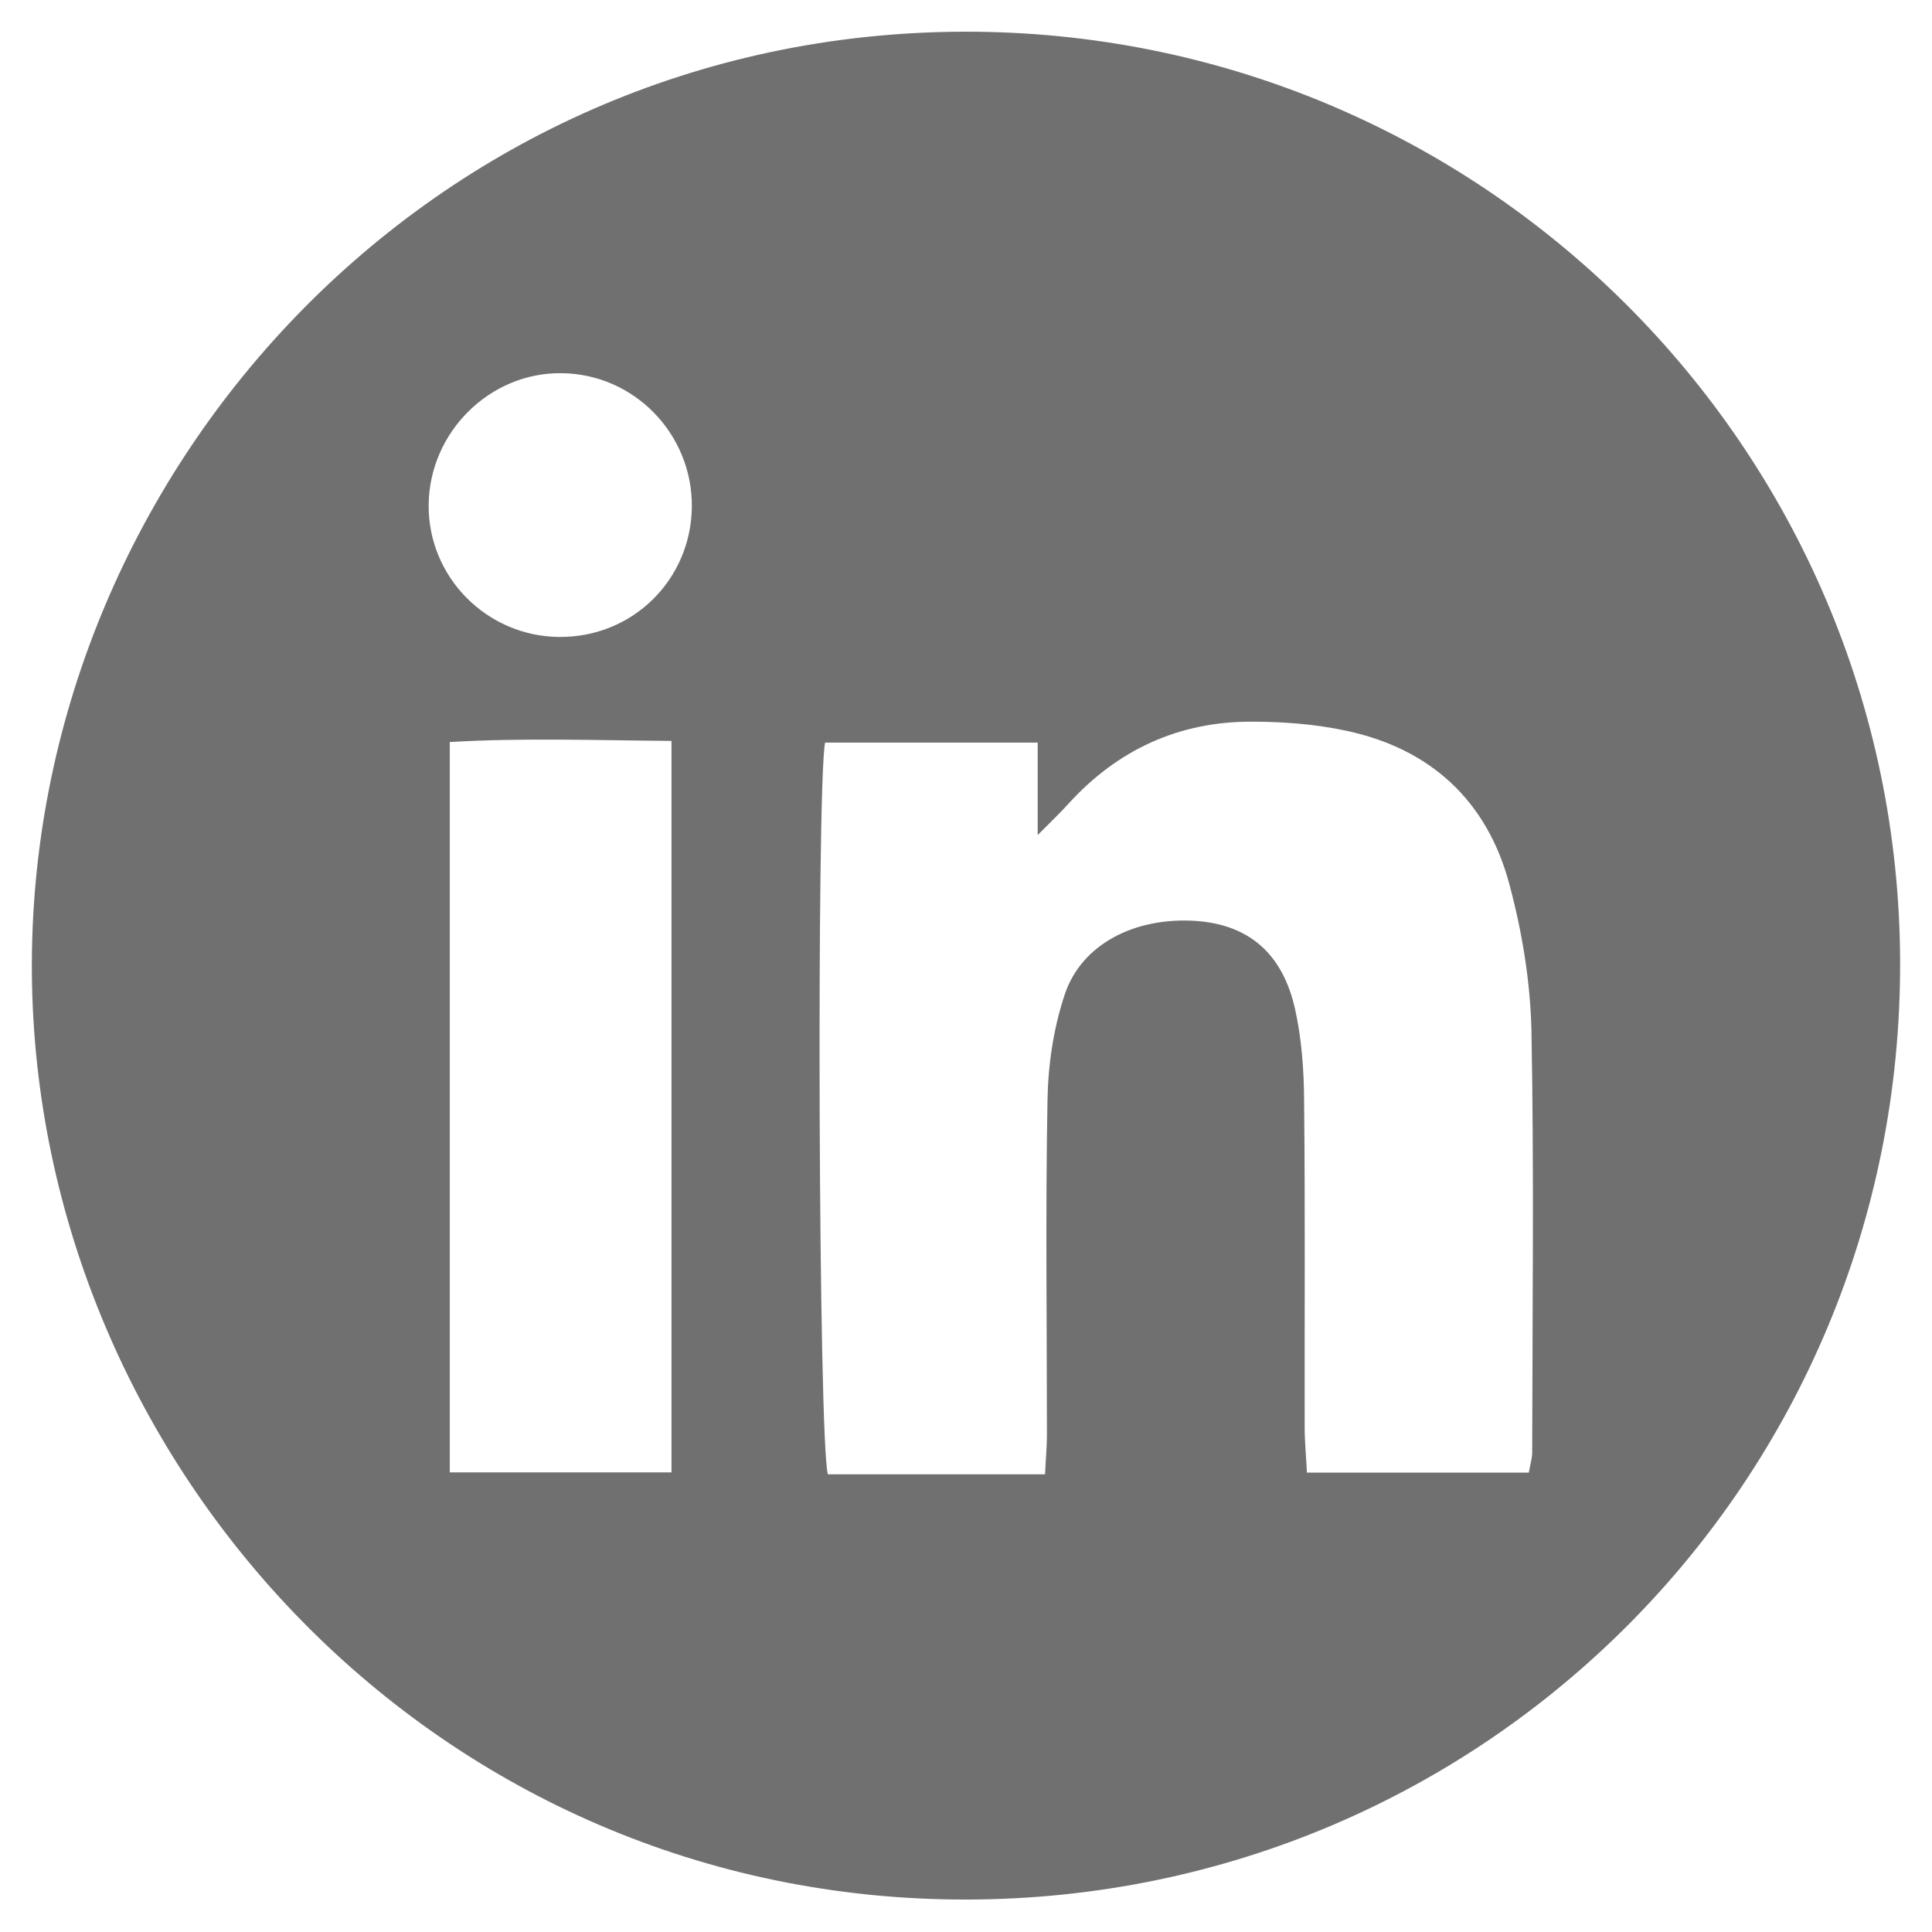 <?xml version="1.0" encoding="utf-8"?>
<!-- Generator: Adobe Illustrator 26.0.3, SVG Export Plug-In . SVG Version: 6.00 Build 0)  -->
<svg version="1.1" id="Ebene_1" xmlns="http://www.w3.org/2000/svg" xmlns:xlink="http://www.w3.org/1999/xlink" x="0px" y="0px"
	 viewBox="0 0 1024 1024" style="enable-background:new 0 0 1024 1024;" xml:space="preserve">
<style type="text/css">
	.st0{fill:#717070;}
</style>
<path class="st0" d="M511.2,16.8C228.4,17.4,14.7,251.2,16.9,516c2.2,261.6,215.7,491.5,496,490.8
	c274.4-0.7,494.9-222.4,494.2-496.9C1006.4,237,784.6,16.3,511.2,16.8z M355.9,780.4c-40.4,0-78.1,0-117.5,0
	c0-128.7,0-256.4,0-387.1c38.8-2.3,77.6-0.9,117.5-0.6C355.9,522.9,355.9,650.6,355.9,780.4z M296.4,337.6
	c-38.5-0.3-69.7-31.9-69.2-70.3s32.5-70,70.5-69.5c38.4,0.4,69.3,32.2,69,70.8C366.3,307.3,335.3,337.9,296.4,337.6z M812.1,769.9
	c0,2.8-0.9,5.6-1.8,10.6c-39.6,0-77.5,0-117.6,0c-0.4-8.5-1.2-16.3-1.2-24.1c-0.1-57.8,0.3-115.6-0.3-173.4
	c-0.1-16-1.3-32.3-4.7-47.8c-6.6-30-24.8-45.2-52.8-47.1c-32.1-2.1-60.5,12.2-69.4,39.1c-5.9,17.7-8.8,37.1-9.1,55.9
	c-1.1,59.3-0.3,118.5-0.3,177.8c0,5.8-0.6,11.5-1,20.5c-20.1,0-39.5,0-58.9,0c-18.9,0-37.8,0-56.2,0c-5-17.1-6.1-362.3-1.5-387.8
	c36.7,0,73.7,0,112.7,0c0,15.6,0,29.8,0,49c7.7-7.8,12.2-12,16.3-16.6c26-28.6,58.5-43.6,97.1-43.5c16.7,0,33.8,1.3,50.1,4.8
	c44.7,9.5,74.6,37.1,86.4,81c6.8,25.2,11.2,51.7,11.8,77.8C813.1,620.6,812.2,695.3,812.1,769.9z"/>
</svg>
